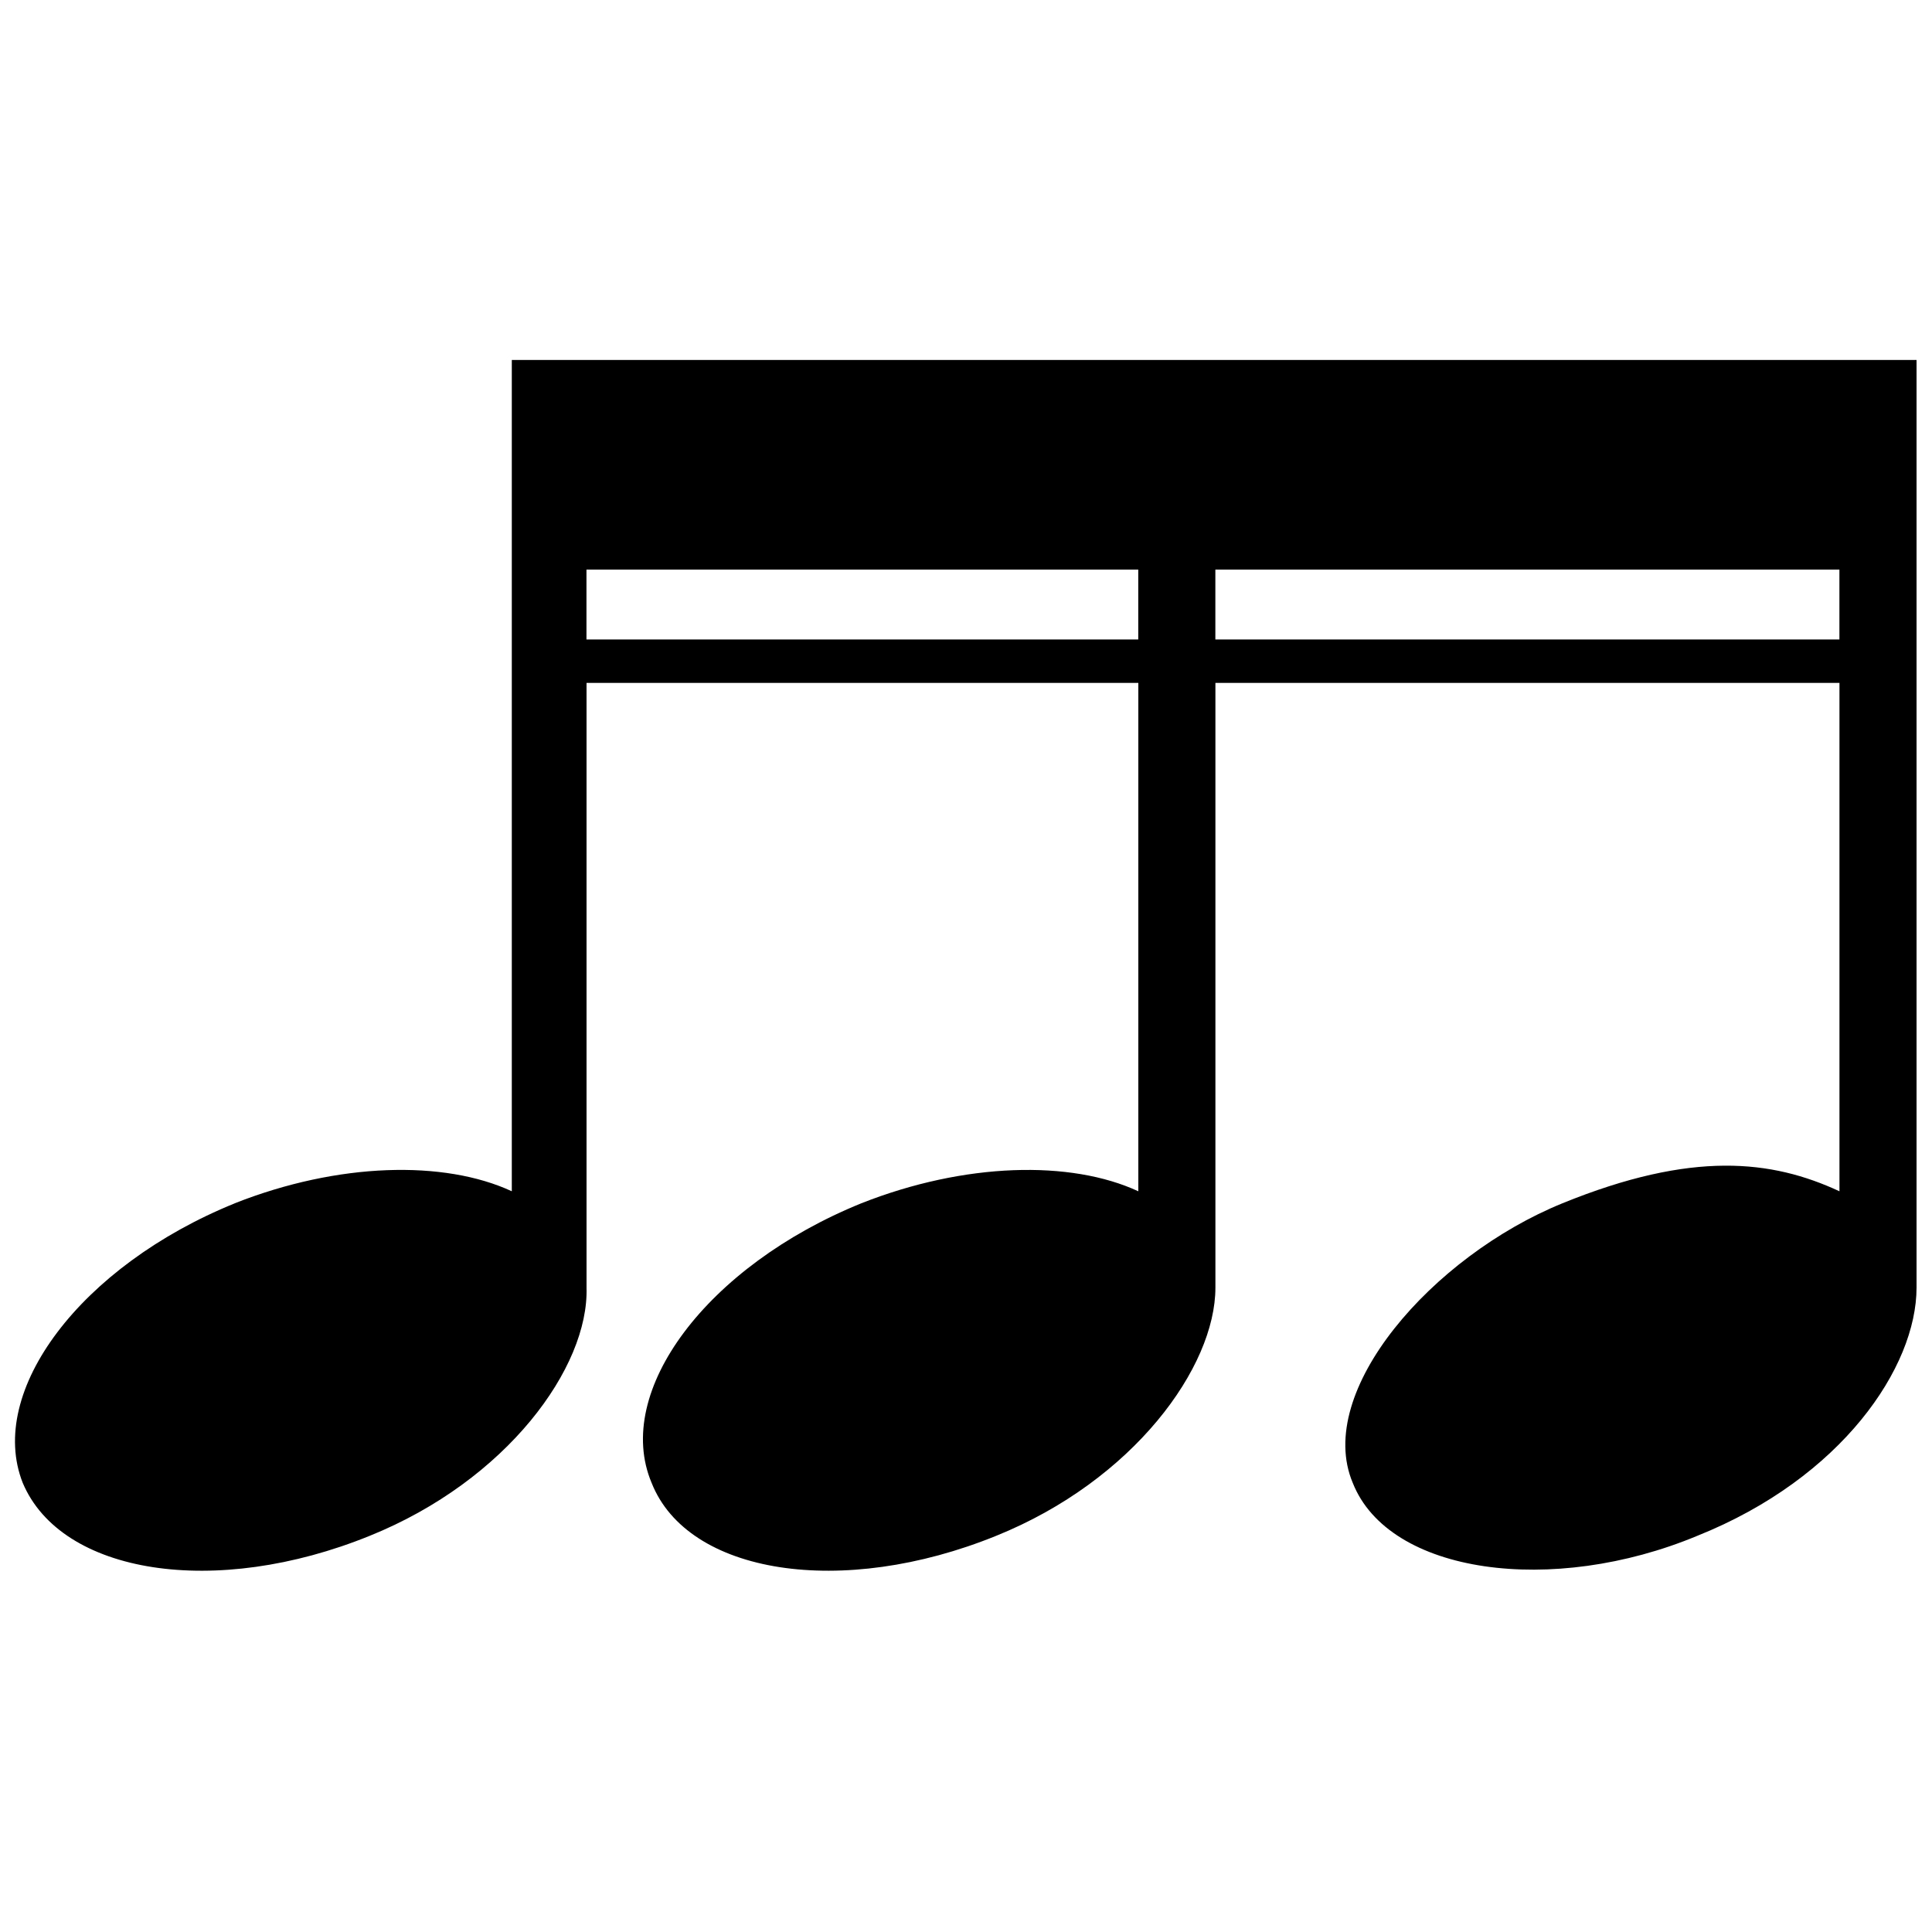 <?xml version="1.0" encoding="UTF-8"?>
<!-- Uploaded to: ICON Repo, www.svgrepo.com, Generator: ICON Repo Mixer Tools -->
<svg width="800px" height="800px" version="1.1" viewBox="144 144 512 512" xmlns="http://www.w3.org/2000/svg">
 <defs>
  <clipPath id="a">
   <path d="m148.09 239h503.81v322h-503.81z"/>
  </clipPath>
 </defs>
 <g clip-path="url(#a)">
  <path d="m206.2 462.89c27.457-10.855 55.555-11.492 73.434-3.191v-220.3h372.27v245.84c0 21.07-19.793 50.445-58.105 65.77-38.312 15.965-81.734 10.215-91.312-14.047-10.215-24.266 21.07-60.023 55.555-74.07 34.48-14.047 55.555-11.492 73.434-3.191v-134.73h-165.38v160.27c0 21.07-21.711 51.082-58.105 65.77-40.867 16.602-81.734 10.215-91.312-14.047-10.215-24.266 14.688-57.469 55.555-74.07 27.457-10.855 55.555-11.492 73.434-3.191v-134.73h-146.23v160.27c0.637 21.07-21.07 51.082-57.469 65.77-40.867 16.602-81.734 10.215-91.949-14.047-9.578-24.266 15.324-57.469 56.191-74.07zm239.45-149.42v-18.52h-146.23v18.52zm20.434-18.52v18.52h165.38v-18.52z" fill-rule="evenodd"/>
 </g>
</svg>